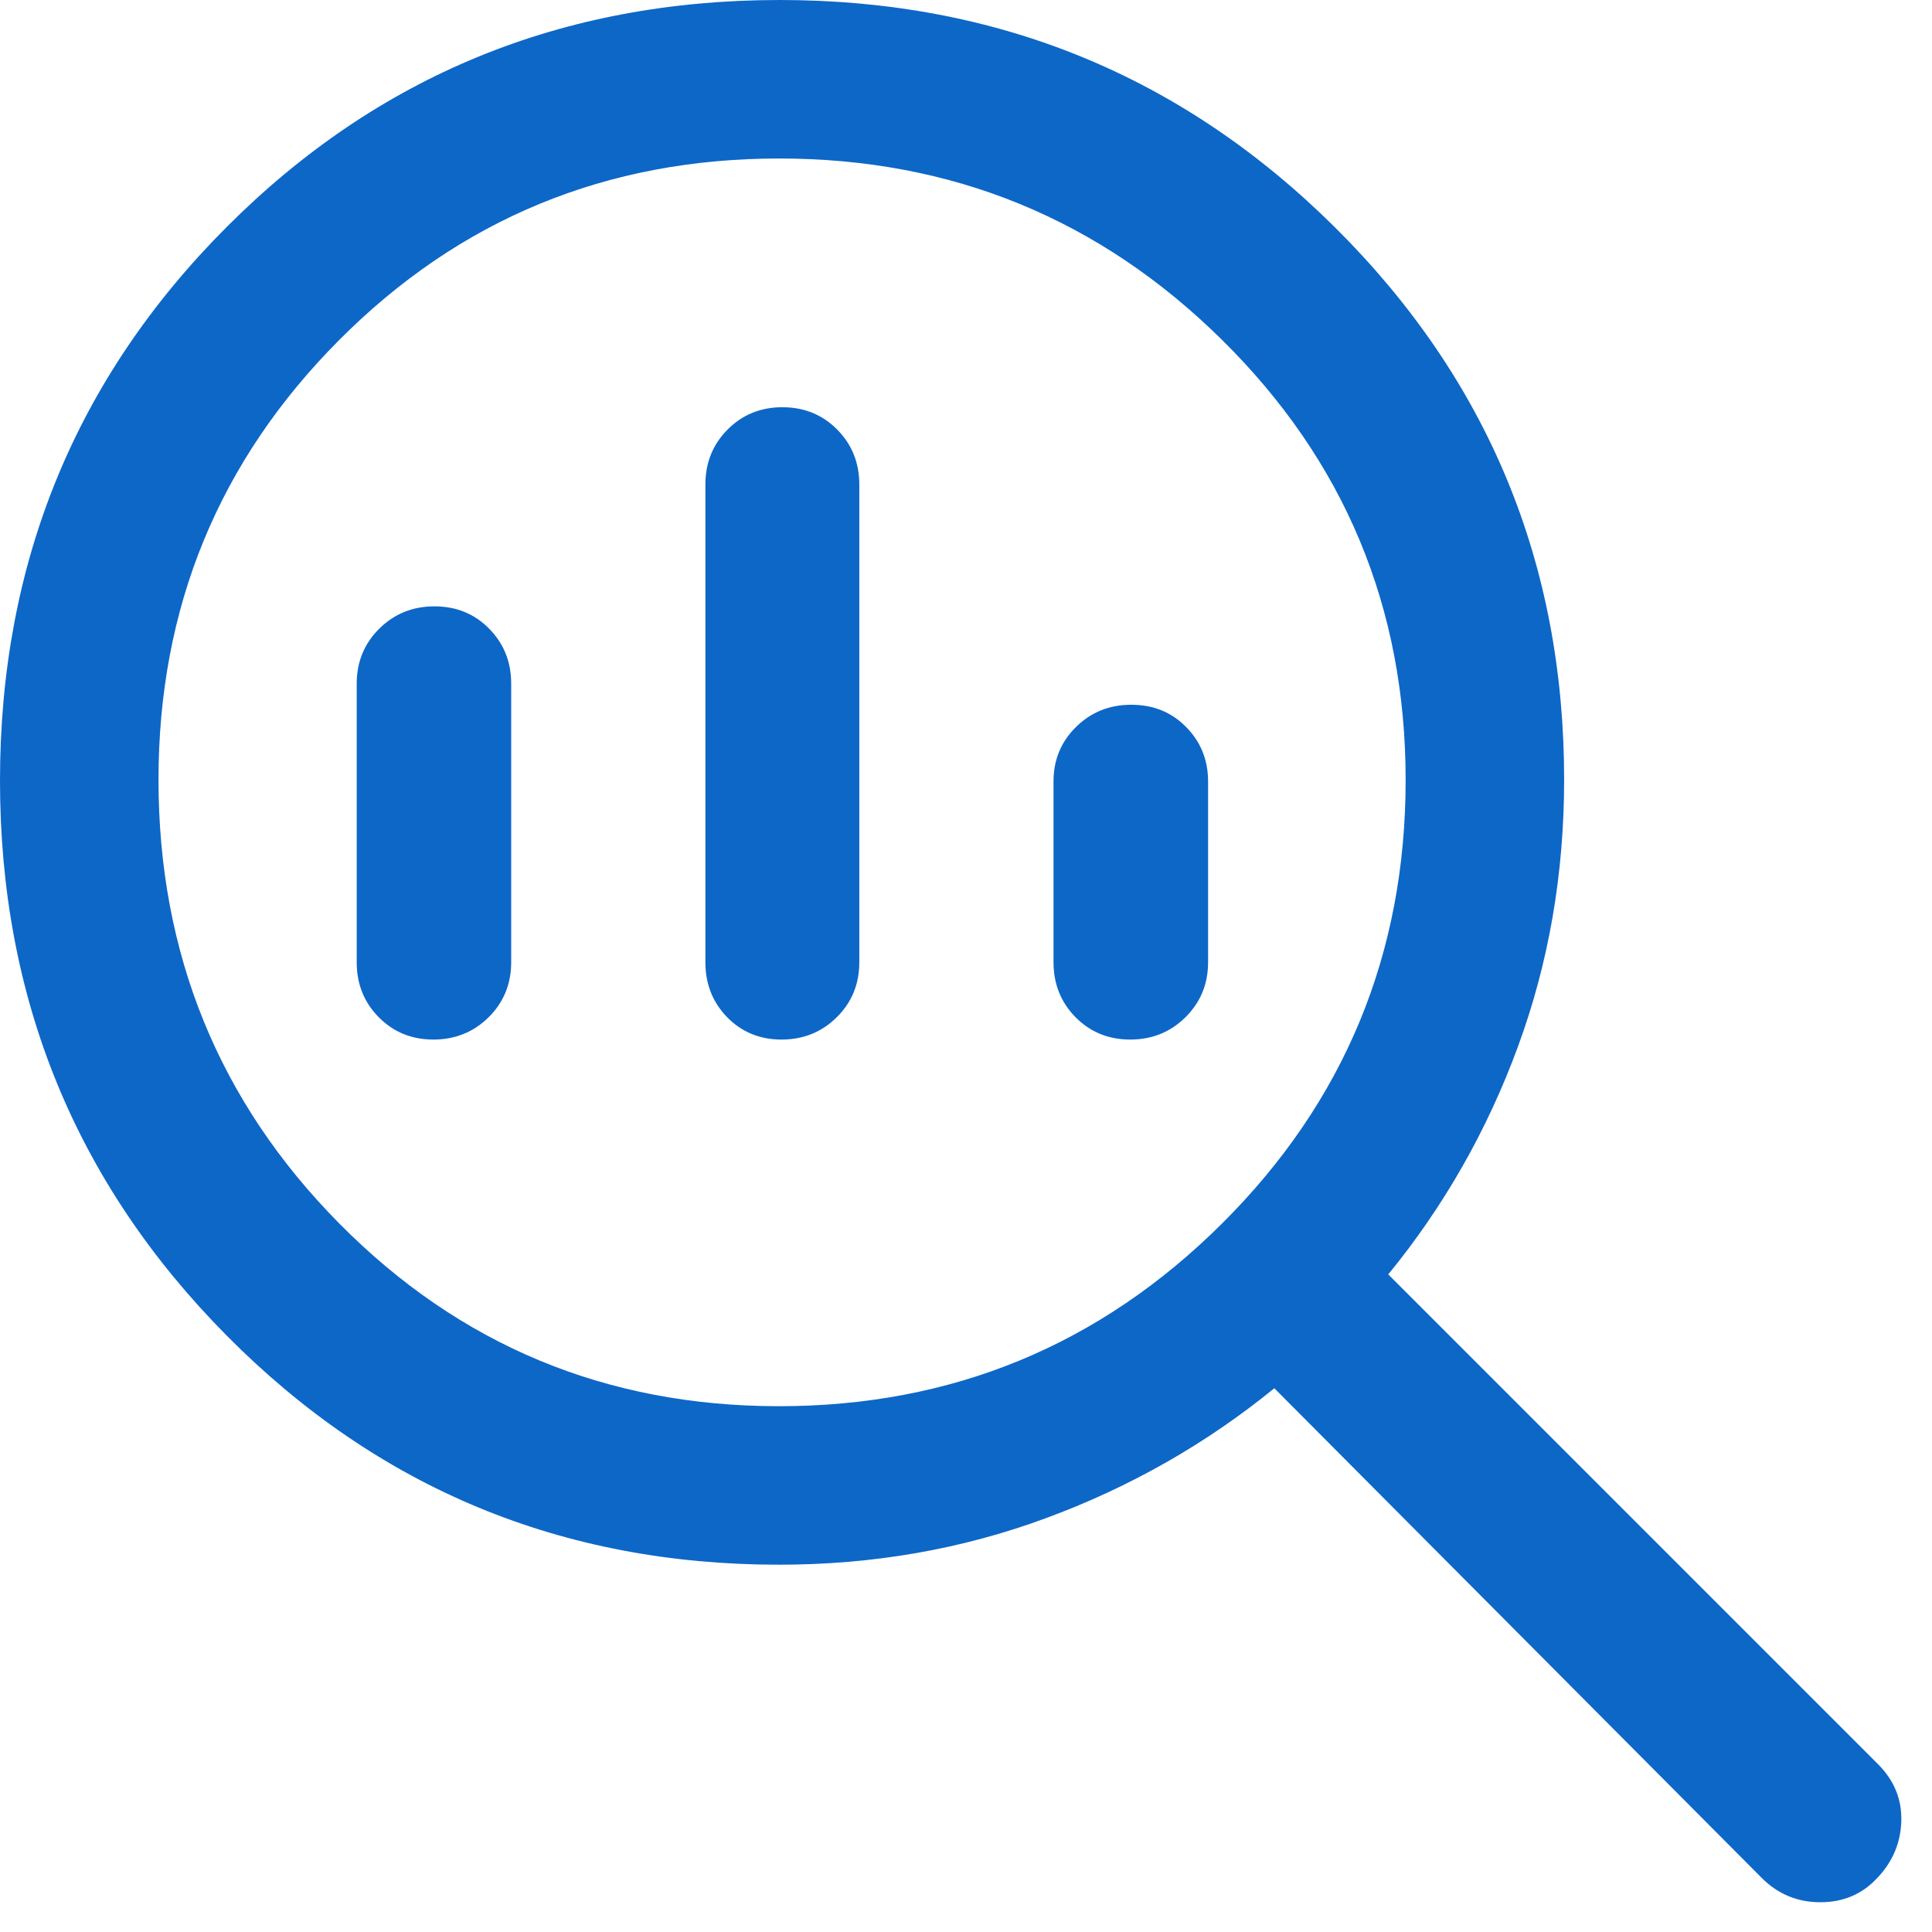 <?xml version="1.0" encoding="utf-8"?>
<svg xmlns="http://www.w3.org/2000/svg" fill="none" height="100%" overflow="visible" preserveAspectRatio="none" style="display: block;" viewBox="0 0 27 27" width="100%">
<path d="M10.886 19.652C13.304 19.652 15.368 18.801 17.078 17.099C18.789 15.396 19.644 13.33 19.644 10.9C19.644 8.489 18.789 6.439 17.077 4.749C15.366 3.06 13.304 2.215 10.89 2.215C8.476 2.215 6.426 3.06 4.742 4.75C3.058 6.44 2.215 8.489 2.215 10.896C2.215 13.329 3.058 15.396 4.742 17.099C6.426 18.801 8.474 19.652 10.886 19.652ZM10.922 14.528C10.617 14.528 10.364 14.423 10.161 14.215C9.959 14.007 9.858 13.751 9.858 13.448V6.771C9.858 6.468 9.961 6.212 10.167 6.004C10.373 5.796 10.629 5.691 10.934 5.691C11.239 5.691 11.495 5.796 11.701 6.004C11.906 6.212 12.009 6.468 12.009 6.771V13.448C12.009 13.751 11.905 14.007 11.695 14.215C11.485 14.423 11.228 14.528 10.922 14.528ZM6.057 14.528C5.752 14.528 5.497 14.423 5.292 14.215C5.087 14.007 4.985 13.751 4.985 13.448V9.554C4.985 9.251 5.09 8.995 5.299 8.787C5.509 8.578 5.767 8.474 6.072 8.474C6.377 8.474 6.632 8.578 6.837 8.787C7.042 8.995 7.144 9.251 7.144 9.554V13.448C7.144 13.751 7.039 14.007 6.83 14.215C6.62 14.423 6.362 14.528 6.057 14.528ZM15.796 14.528C15.49 14.528 15.235 14.423 15.03 14.215C14.826 14.007 14.723 13.751 14.723 13.448V10.92C14.723 10.619 14.828 10.366 15.038 10.159C15.248 9.952 15.505 9.849 15.81 9.849C16.116 9.849 16.371 9.952 16.575 10.159C16.78 10.366 16.883 10.619 16.883 10.92V13.448C16.883 13.751 16.778 14.007 16.568 14.215C16.358 14.423 16.101 14.528 15.796 14.528ZM10.887 21.867C7.858 21.867 5.286 20.801 3.172 18.669C1.057 16.537 0 13.95 0 10.909C0 7.867 1.056 5.288 3.167 3.173C5.278 1.058 7.854 0 10.896 0C13.938 0 16.525 1.06 18.659 3.18C20.793 5.3 21.859 7.872 21.859 10.896C21.859 12.213 21.644 13.456 21.213 14.628C20.783 15.799 20.178 16.86 19.401 17.81L26.244 24.653C26.471 24.88 26.58 25.145 26.571 25.449C26.563 25.752 26.451 26.018 26.236 26.244C26.026 26.471 25.761 26.584 25.44 26.584C25.12 26.584 24.846 26.471 24.62 26.244L17.809 19.401C16.855 20.178 15.791 20.784 14.616 21.217C13.442 21.651 12.199 21.867 10.887 21.867Z" fill="#0D67C7" id="Vector"/>
</svg>